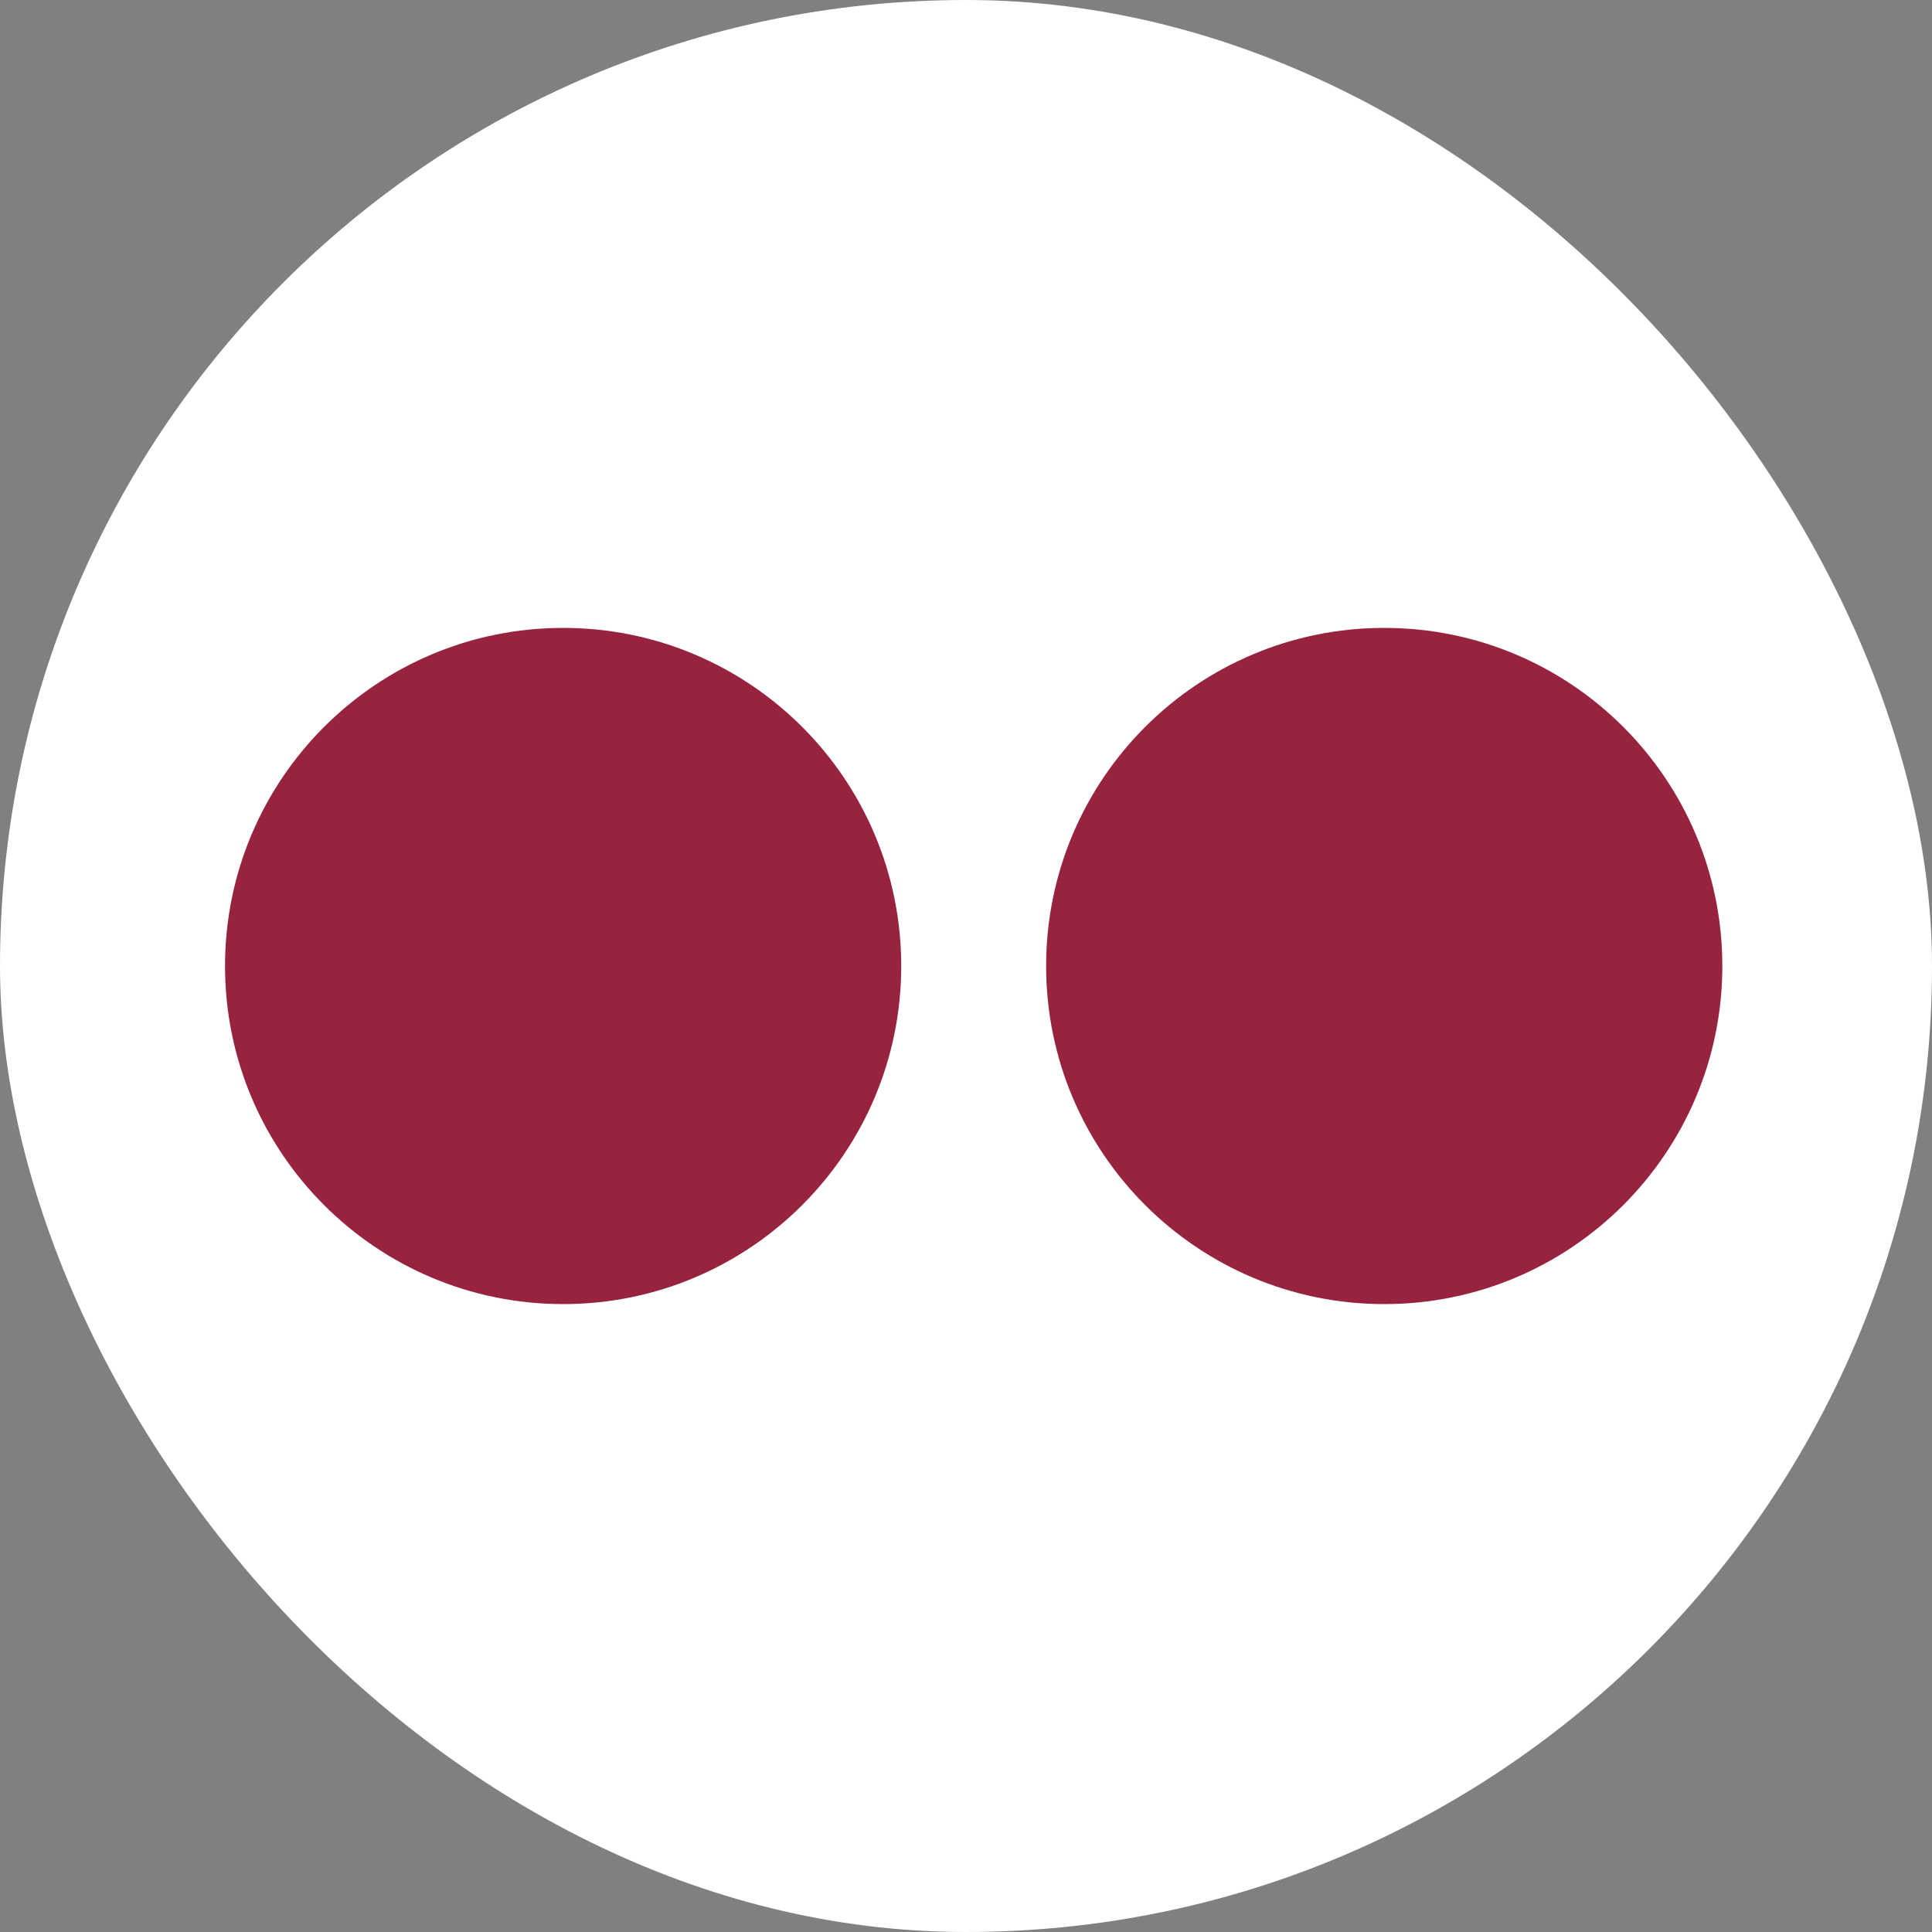 <svg width="40" height="40" viewBox="0 0 40 40" fill="none" xmlns="http://www.w3.org/2000/svg">
<rect x="0" y="0" width="40" height="40" fill="#808080" stroke="none"/>
<rect width="40" height="40" rx="20" fill="white"/>
<path d="M18.659 20C18.659 16.134 15.525 13 11.659 13C7.793 13 4.659 16.134 4.659 20C4.659 23.866 7.793 27 11.659 27C15.525 27 18.659 23.866 18.659 20Z" fill="#97233F"/>
<path d="M35.659 20C35.659 16.134 32.525 13 28.659 13C24.793 13 21.659 16.134 21.659 20C21.659 23.866 24.793 27 28.659 27C32.525 27 35.659 23.866 35.659 20Z" fill="#97233F"/>
</svg>
